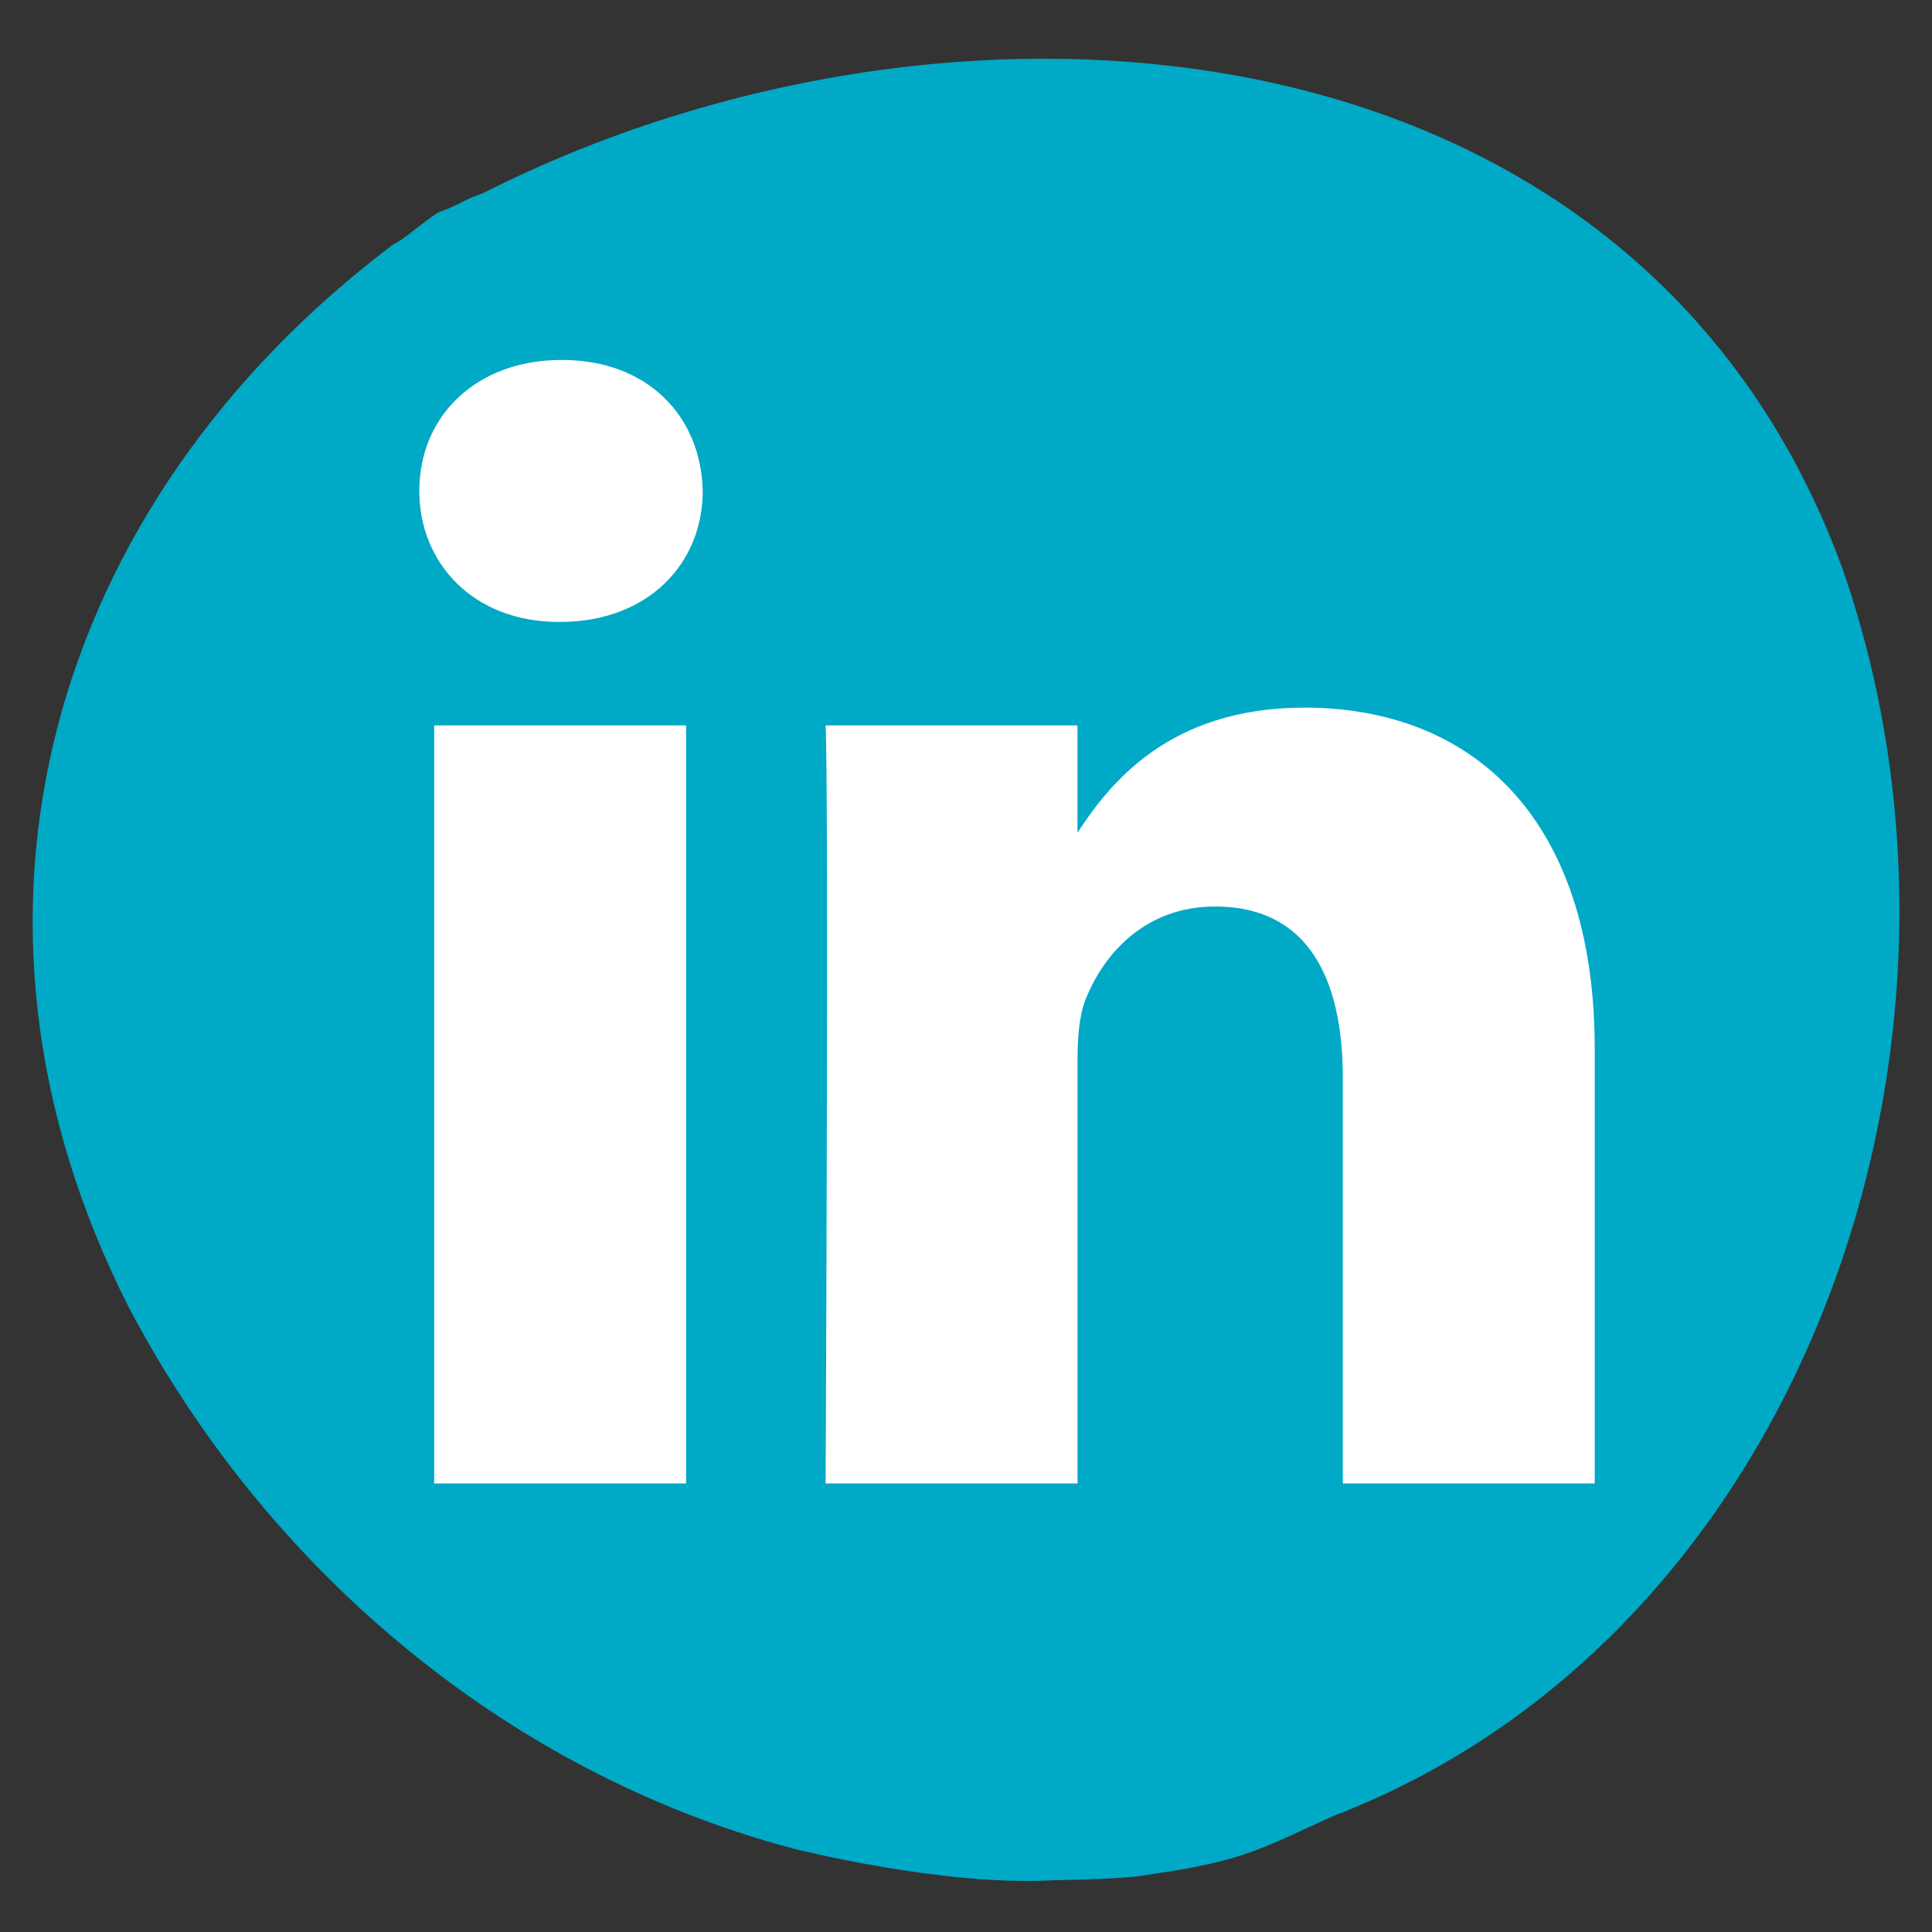 <?xml version="1.0" encoding="UTF-8"?>
<svg xmlns="http://www.w3.org/2000/svg" xmlns:xlink="http://www.w3.org/1999/xlink" version="1.1" id="Isolationsmodus" x="0px" y="0px" width="30px" height="30px" viewBox="0 0 30 30" xml:space="preserve">
<rect x="0" y="0" width="30" height="30" fill="#333333" stroke="none"/>
<path fill="#00A9C5" d="M16.3,29.2c-0.075-0.01,1.101,0,1.601-0.101C19.3,28.9,19.6,28.7,20.7,28.2c7.3-2.8,10.5-12,7.899-19.4  C25.4,0.1,14.8-0.7,7.5,3C7.2,3.1,7.1,3.2,6.8,3.3C6.5,3.5,6.3,3.7,6.1,3.8C0.8,7.8-1.1,14.2,2,20.3c2.1,4,5.8,7.2,10.3,8.4  C12.3,28.7,14.562,29.281,16.3,29.2z"></path>
<g>
	<path id="path28" fill="#FFFFFF" d="M10.654,23.035V11.264H6.742v11.771H10.654z M8.698,9.657   c1.364,0,2.214-0.904,2.214-2.034c-0.025-1.155-0.85-2.034-2.188-2.034c-1.339,0-2.213,0.879-2.213,2.034   c0,1.13,0.849,2.034,2.162,2.034H8.698L8.698,9.657z"></path>
	<path id="path30" fill="#FFFFFF" d="M12.82,23.035h3.912v-6.573c0-0.352,0.026-0.704,0.13-0.955   c0.282-0.703,0.926-1.431,2.007-1.431c1.415,0,1.982,1.079,1.982,2.661v6.298h3.912v-6.749c0-3.615-1.93-5.298-4.506-5.298   c-2.109,0-3.036,1.18-3.552,1.983h0.026v-1.707H12.82C12.871,12.368,12.82,23.035,12.82,23.035L12.82,23.035z"></path>
</g>
</svg>
